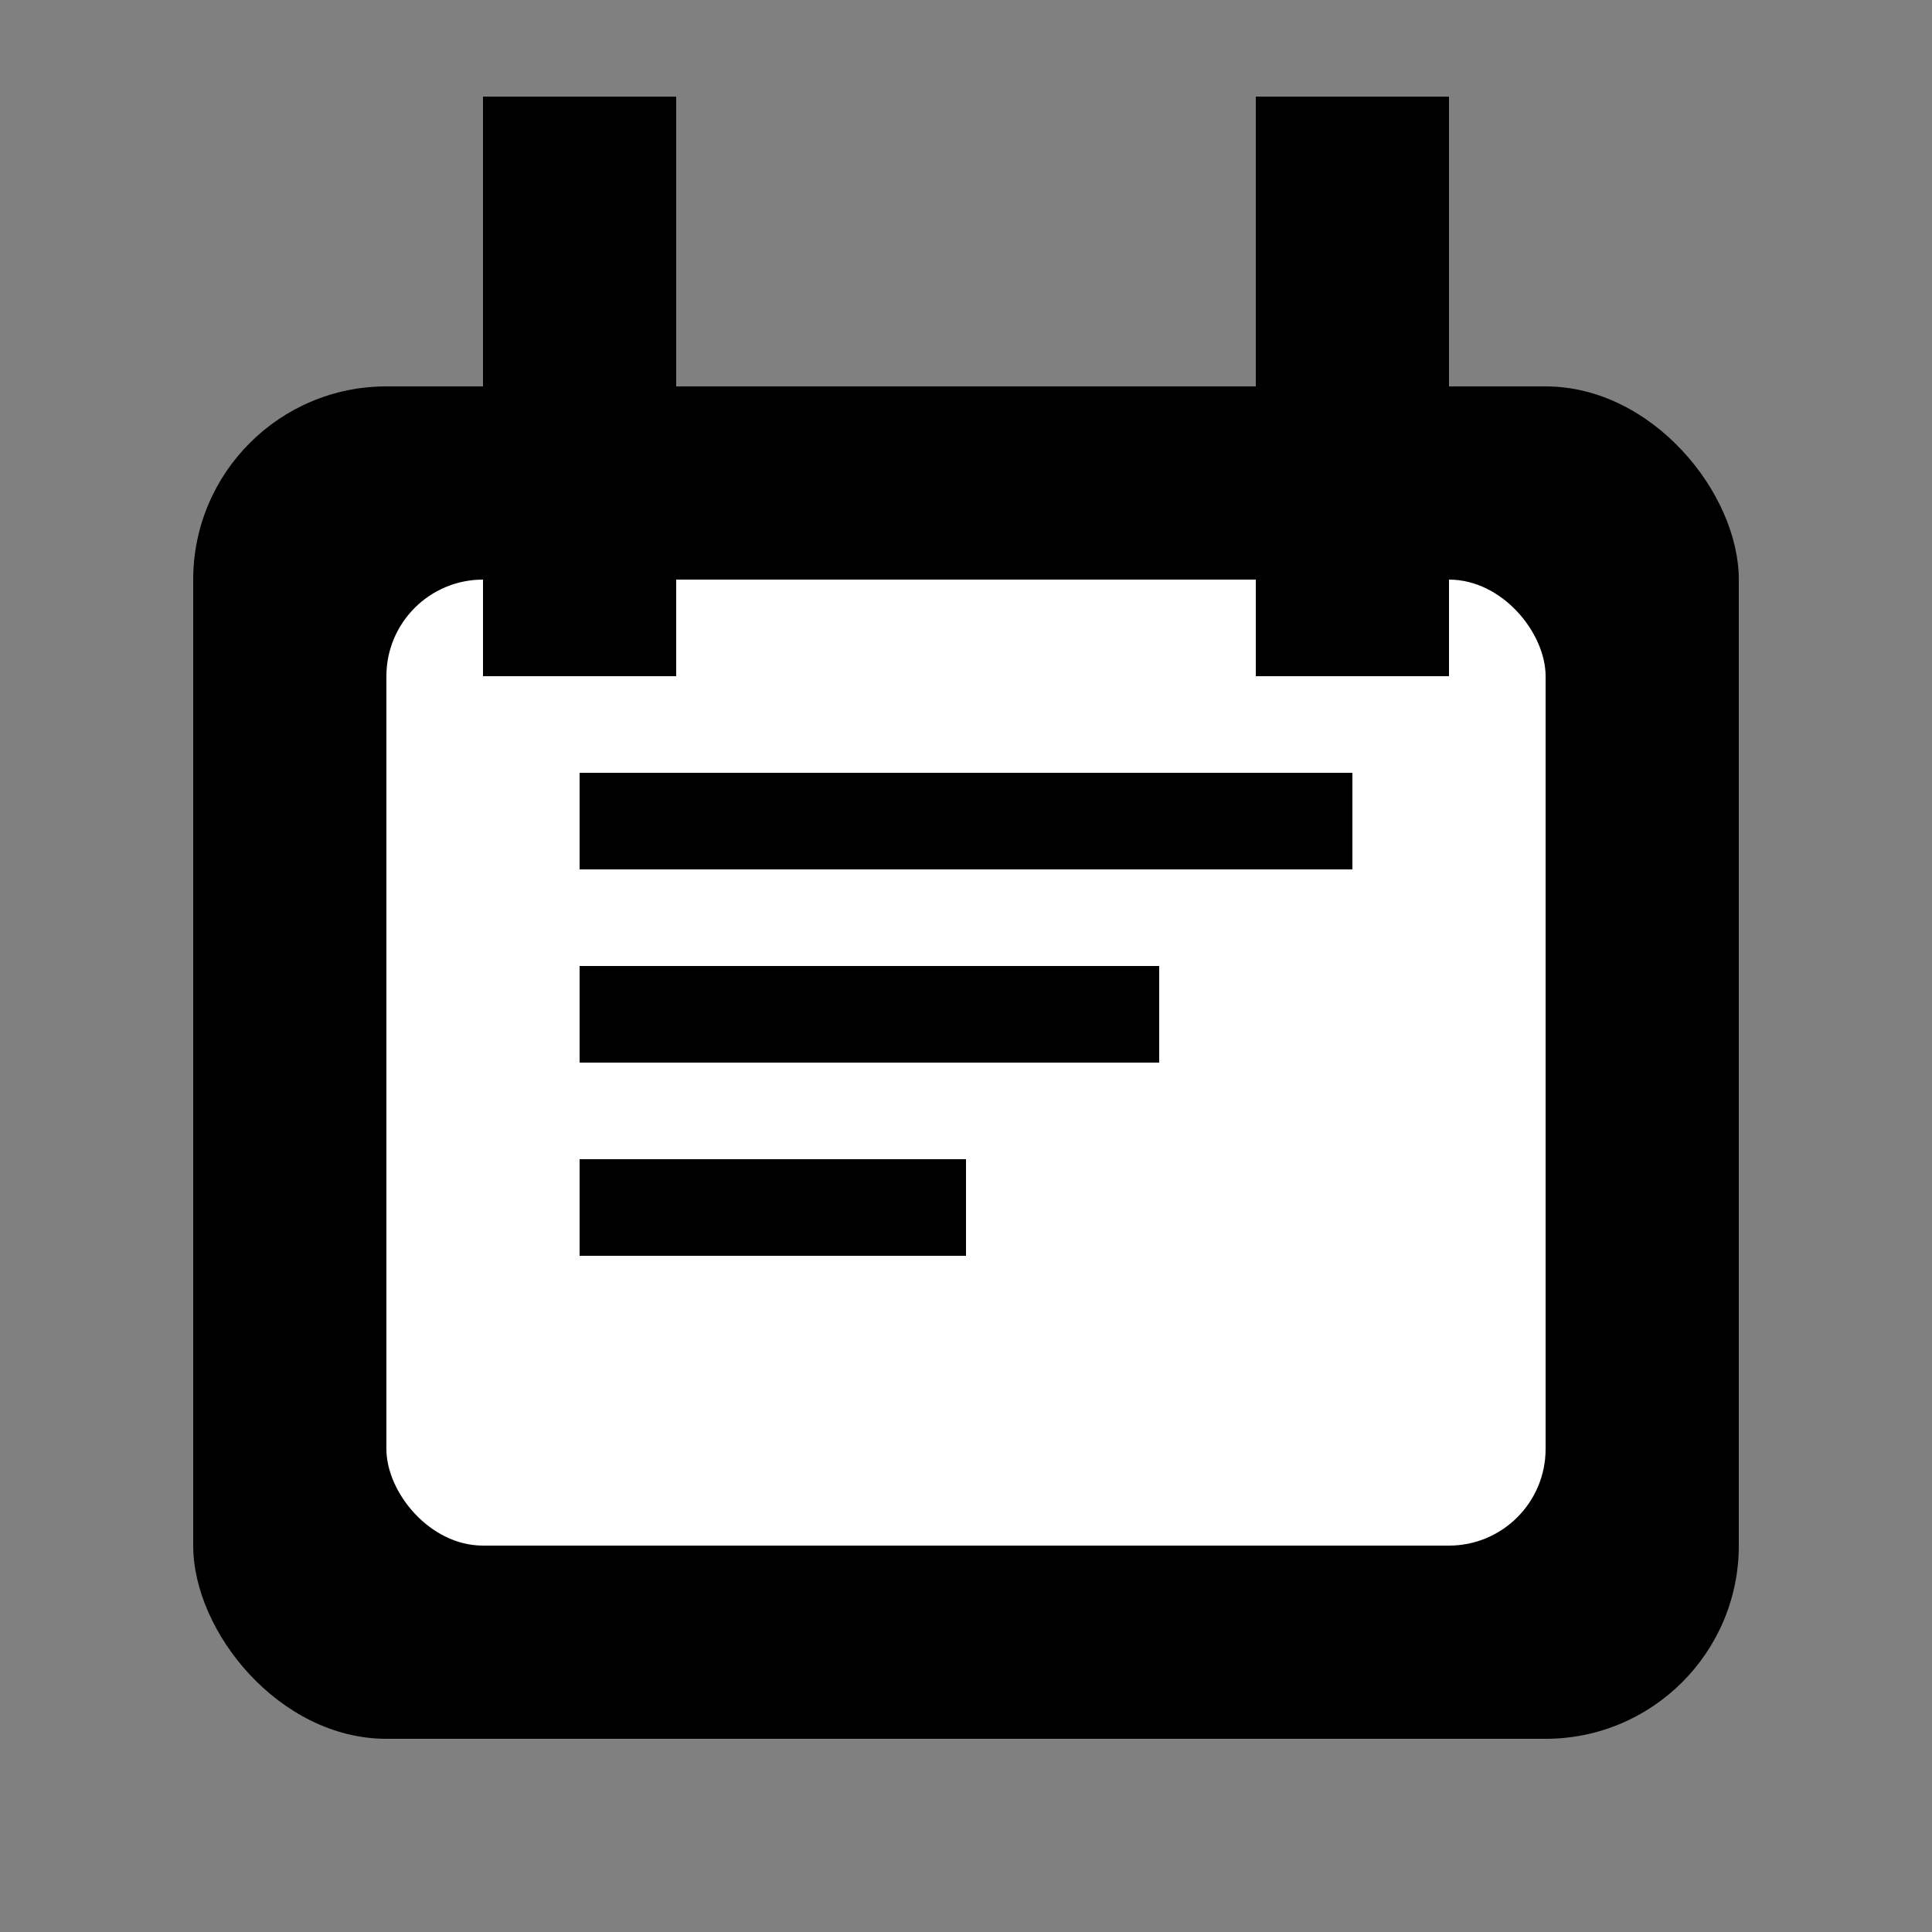 <svg width="20" height="20" viewBox="0 0 20 20" fill="none" xmlns="http://www.w3.org/2000/svg">
  <rect x="0" y="0" width="20" height="20" fill="#808080" stroke="none"/>
  <rect x="2" y="4" width="16" height="14" fill="currentColor" rx="2"/>
  <rect x="4" y="6" width="12" height="10" fill="white" rx="1"/>
  <rect x="5" y="1" width="2" height="6" fill="currentColor"/>
  <rect x="13" y="1" width="2" height="6" fill="currentColor"/>
  <rect x="6" y="8" width="8" height="1" fill="currentColor"/>
  <rect x="6" y="10" width="6" height="1" fill="currentColor"/>
  <rect x="6" y="12" width="4" height="1" fill="currentColor"/>
</svg>